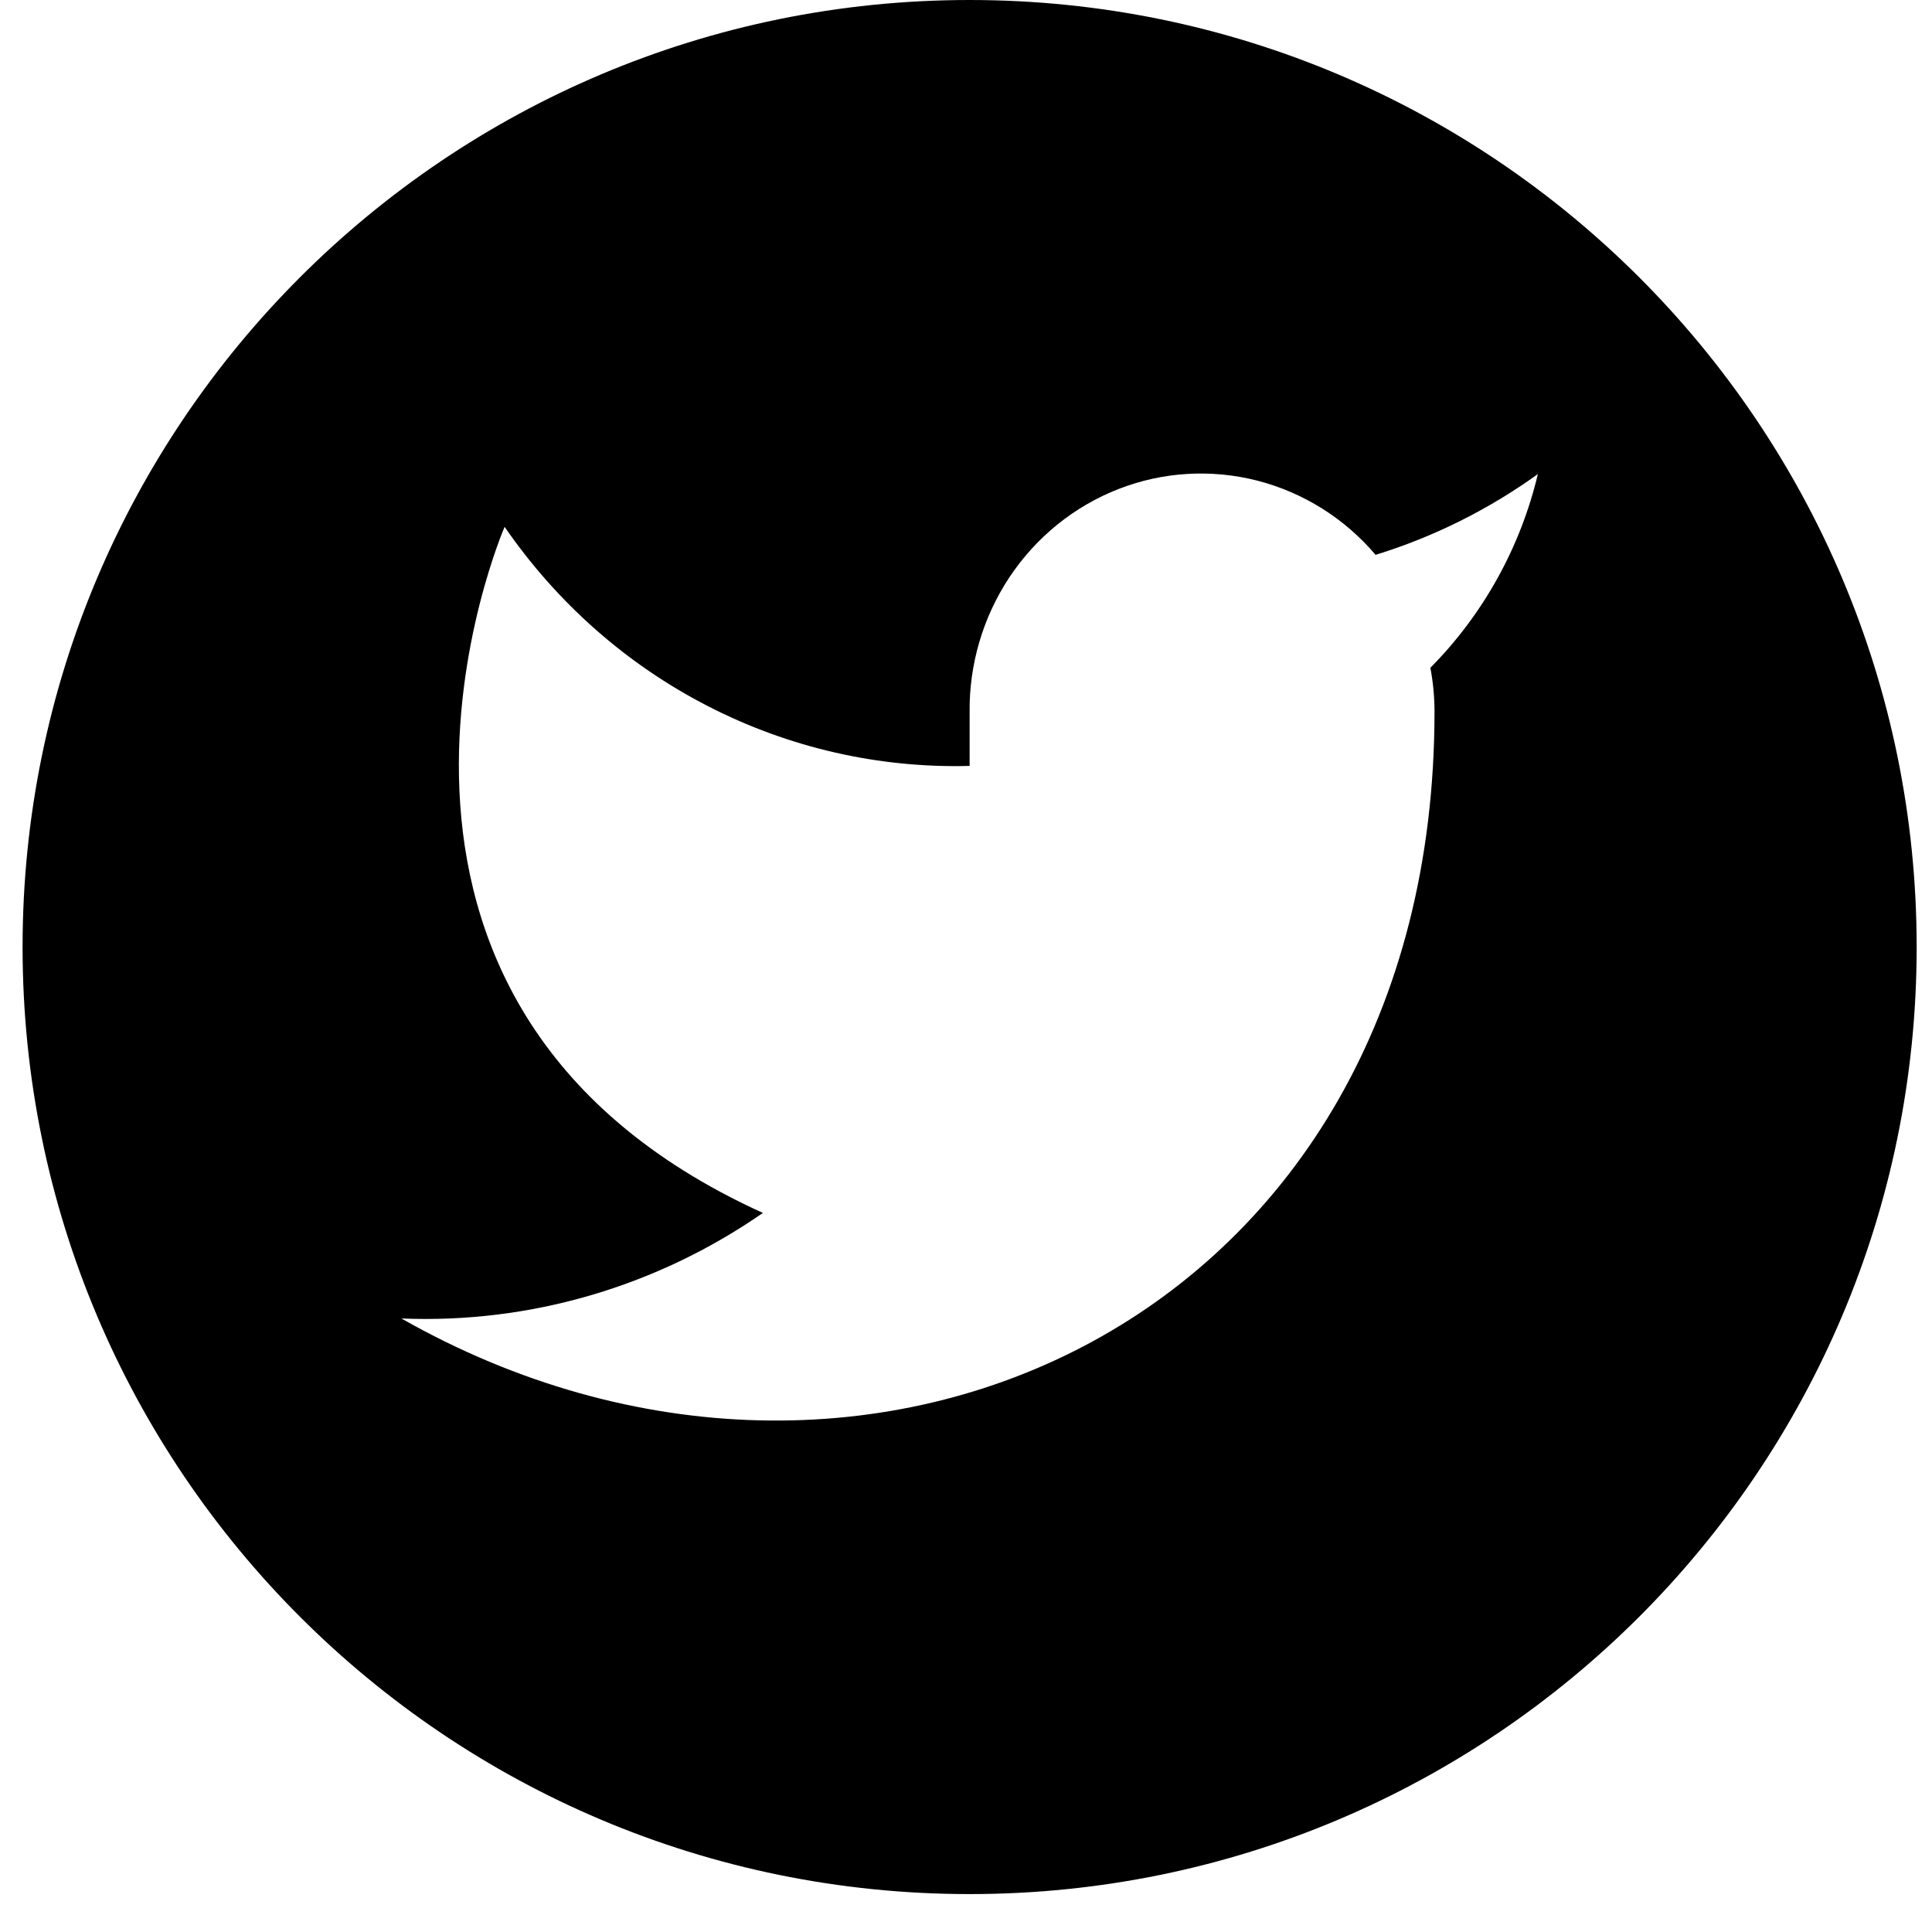 <svg width="16" height="16" viewBox="0 0 16 16" fill="none" xmlns="http://www.w3.org/2000/svg">
<path fill-rule="evenodd" clip-rule="evenodd" d="M8.03 15.686C12.361 15.686 15.873 12.175 15.873 7.843C15.873 3.511 12.361 0 8.03 0C3.698 0 0.187 3.511 0.187 7.843C0.187 12.175 3.698 15.686 8.03 15.686ZM11.392 4.595C11.872 4.447 12.326 4.221 12.736 3.926C12.591 4.535 12.282 5.09 11.846 5.53C11.868 5.65 11.88 5.771 11.88 5.893C11.88 10.919 7.174 13.105 3.324 10.919C4.388 10.963 5.437 10.656 6.318 10.045C2.468 8.297 4.179 4.363 4.179 4.363C4.612 4.992 5.189 5.502 5.861 5.847C6.533 6.193 7.278 6.363 8.03 6.343V5.906C8.024 5.505 8.14 5.112 8.36 4.78C8.581 4.448 8.896 4.193 9.263 4.05C9.629 3.907 10.03 3.883 10.411 3.98C10.792 4.078 11.135 4.292 11.392 4.595Z" fill="black"/>
</svg>
